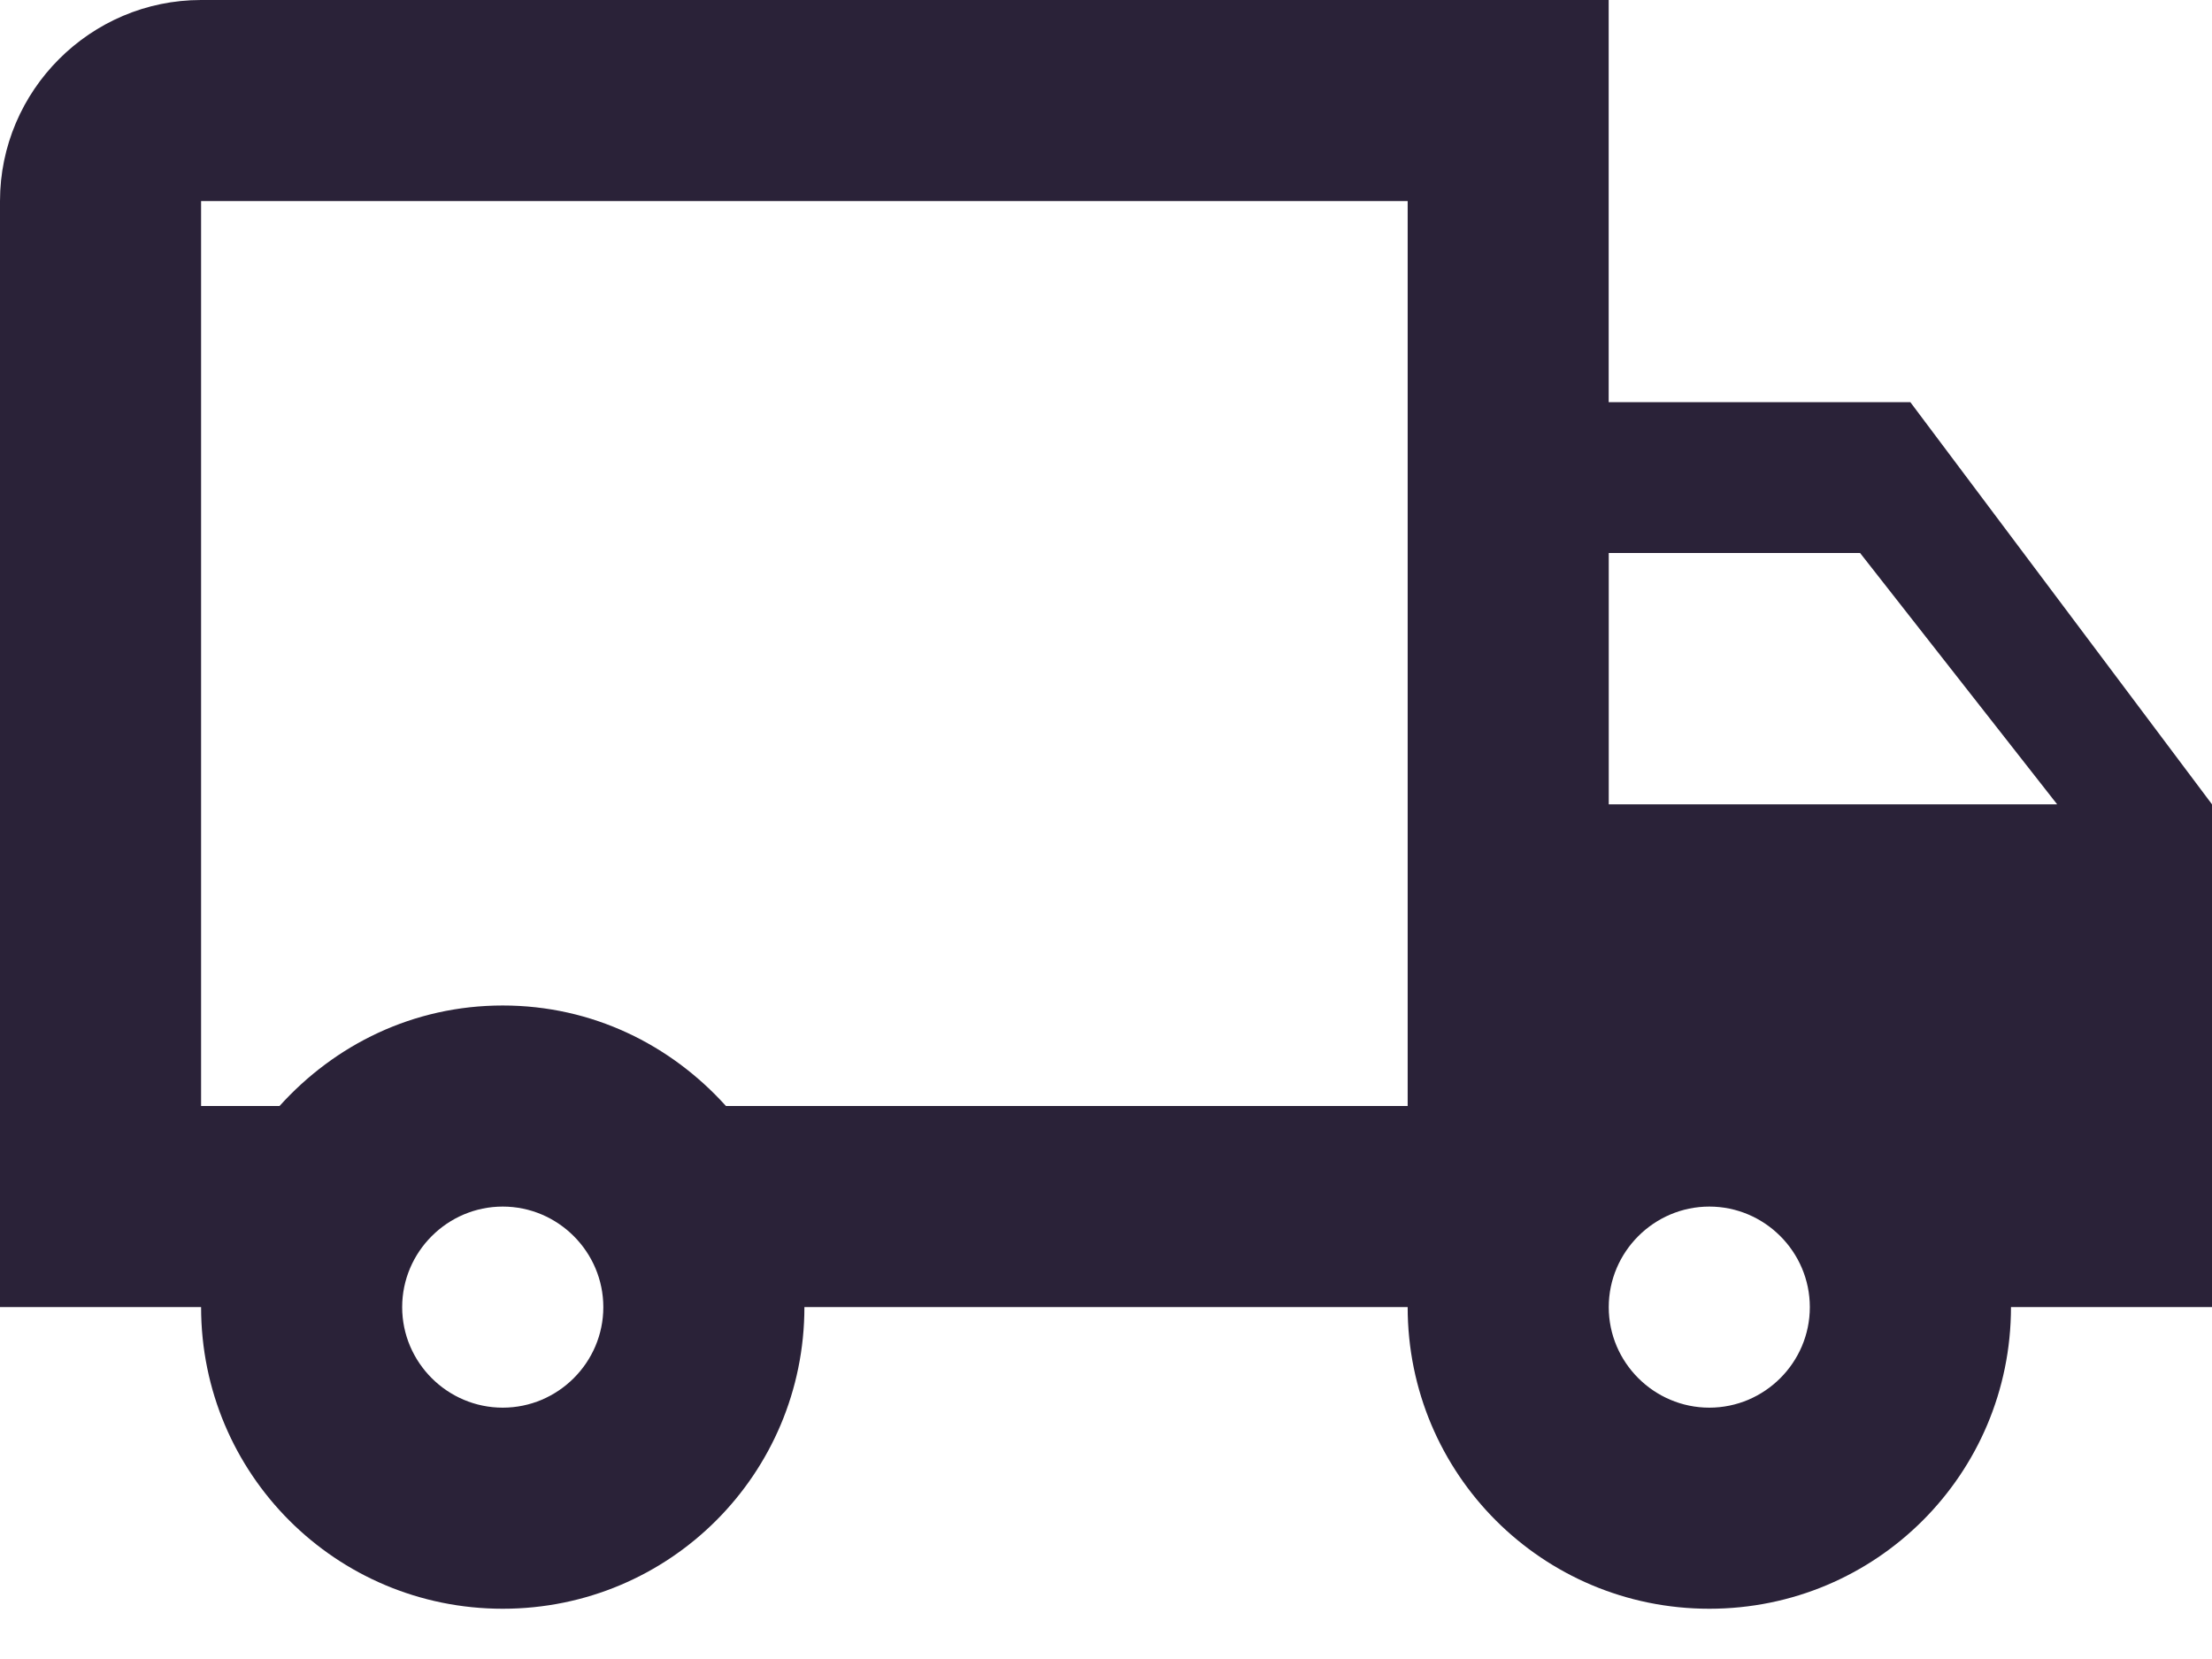 <svg xmlns="http://www.w3.org/2000/svg" fill="none" viewBox="0 0 32 24">
  <path fill="#2A2238" d="M27.636 5.818h-4.364V0H2.909C1.309 0 0 1.309 0 2.909V18.909h2.909c0 2.414 1.949 4.364 4.364 4.364 2.415 0 4.364-1.949 4.364-4.364h8.727c0 2.414 1.949 4.364 4.364 4.364 2.414 0 4.364-1.949 4.364-4.364H32v-7.273l-4.364-5.818ZM26.909 8l2.851 3.636h-6.487V8h3.636ZM7.273 20.364c-.8 0-1.455-.654-1.455-1.454 0-.8.655-1.455 1.455-1.455s1.455.655 1.455 1.455c0 .8-.655 1.454-1.455 1.454ZM10.502 16c-.8-.887-1.935-1.454-3.229-1.454-1.295 0-2.429.567-3.229 1.454H2.909V2.909H20.364V16h-9.862Zm14.226 4.364c-.8 0-1.455-.654-1.455-1.454 0-.8.655-1.455 1.455-1.455.8 0 1.454.655 1.454 1.455 0 .8-.654 1.454-1.454 1.454Z"/>
</svg>
